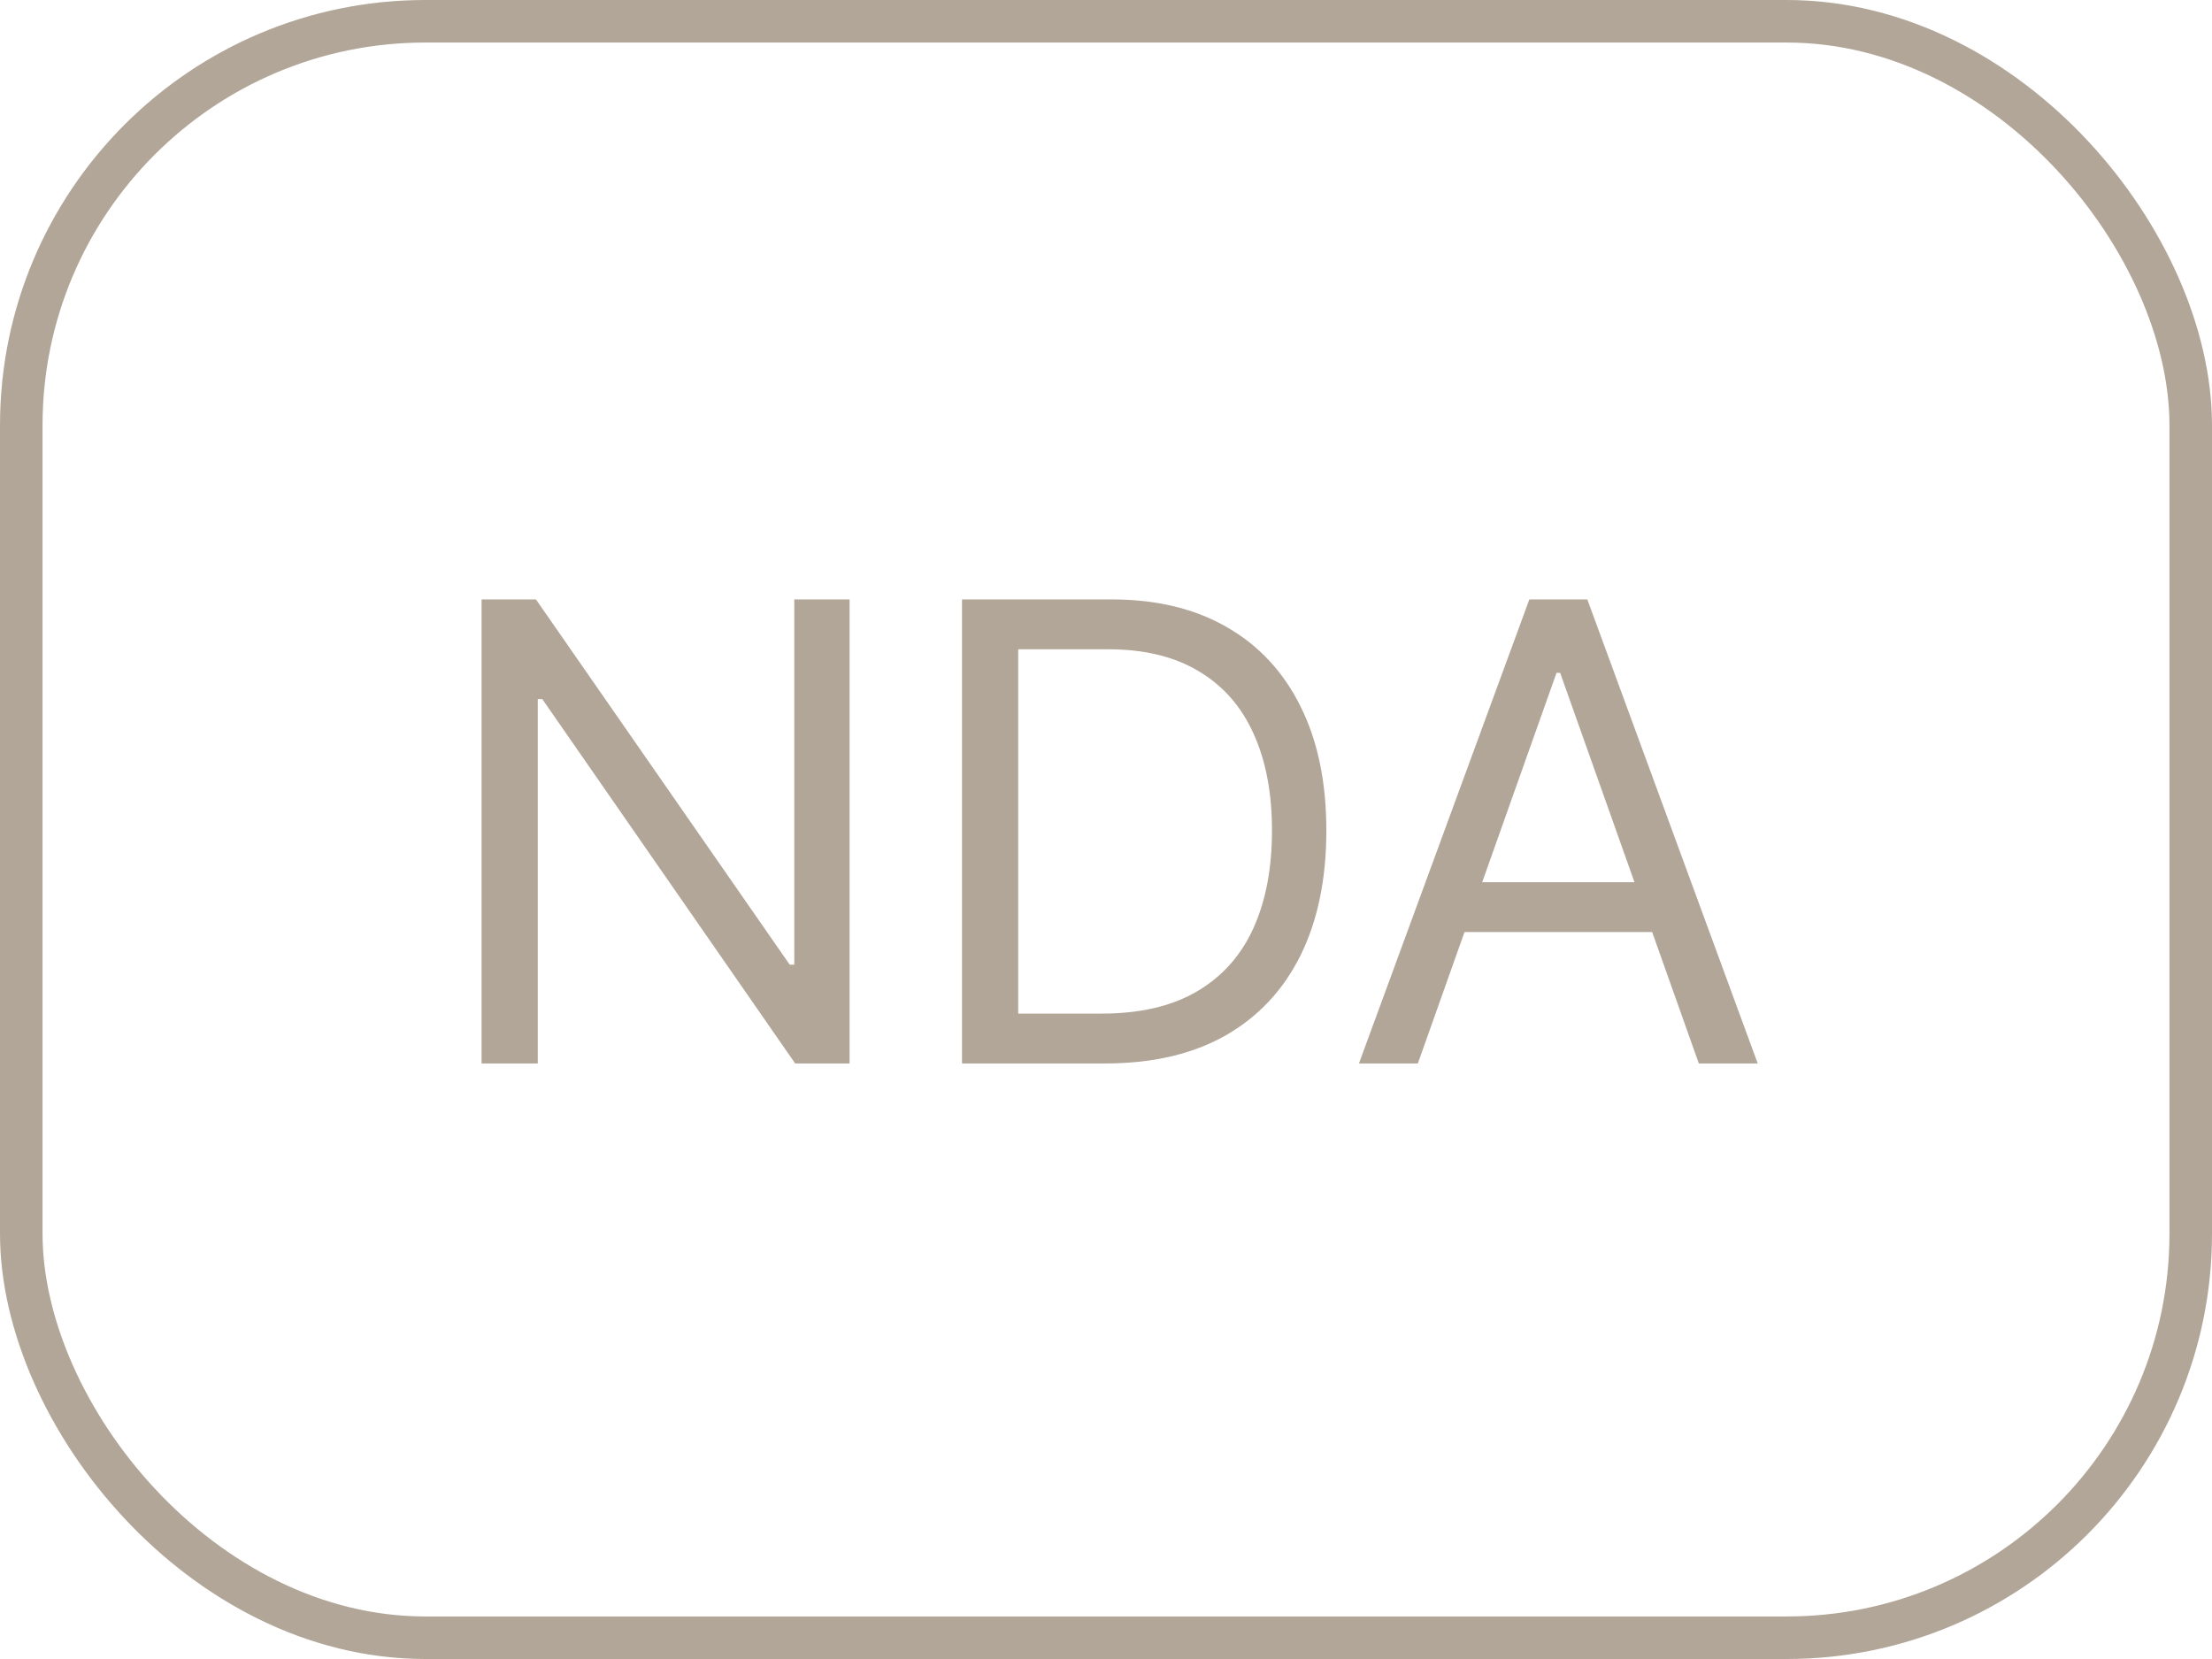 <?xml version="1.0" encoding="UTF-8"?> <svg xmlns="http://www.w3.org/2000/svg" width="52" height="39" viewBox="0 0 52 39" fill="none"><rect x="0.5" y="0.5" width="51" height="38" rx="9.5" stroke="#B2A698"></rect><path d="M19.972 14.091V25H18.693L12.749 16.435H12.642V25H11.321V14.091H12.599L18.565 22.678H18.672V14.091H19.972ZM25.981 25H22.615V14.091H26.131C27.189 14.091 28.094 14.309 28.847 14.746C29.6 15.179 30.177 15.803 30.578 16.616C30.98 17.425 31.18 18.395 31.18 19.524C31.18 20.66 30.978 21.639 30.573 22.459C30.168 23.276 29.579 23.904 28.805 24.345C28.03 24.782 27.089 25 25.981 25ZM23.936 23.828H25.896C26.798 23.828 27.546 23.654 28.139 23.306C28.732 22.958 29.174 22.463 29.465 21.82C29.756 21.177 29.902 20.412 29.902 19.524C29.902 18.643 29.758 17.885 29.47 17.25C29.183 16.61 28.753 16.12 28.181 15.78C27.61 15.435 26.898 15.263 26.045 15.263H23.936V23.828ZM33.331 25H31.946L35.952 14.091H37.315L41.321 25H39.936L36.676 15.817H36.591L33.331 25ZM33.842 20.739H39.425V21.91H33.842V20.739Z" fill="#B2A698"></path></svg> 
